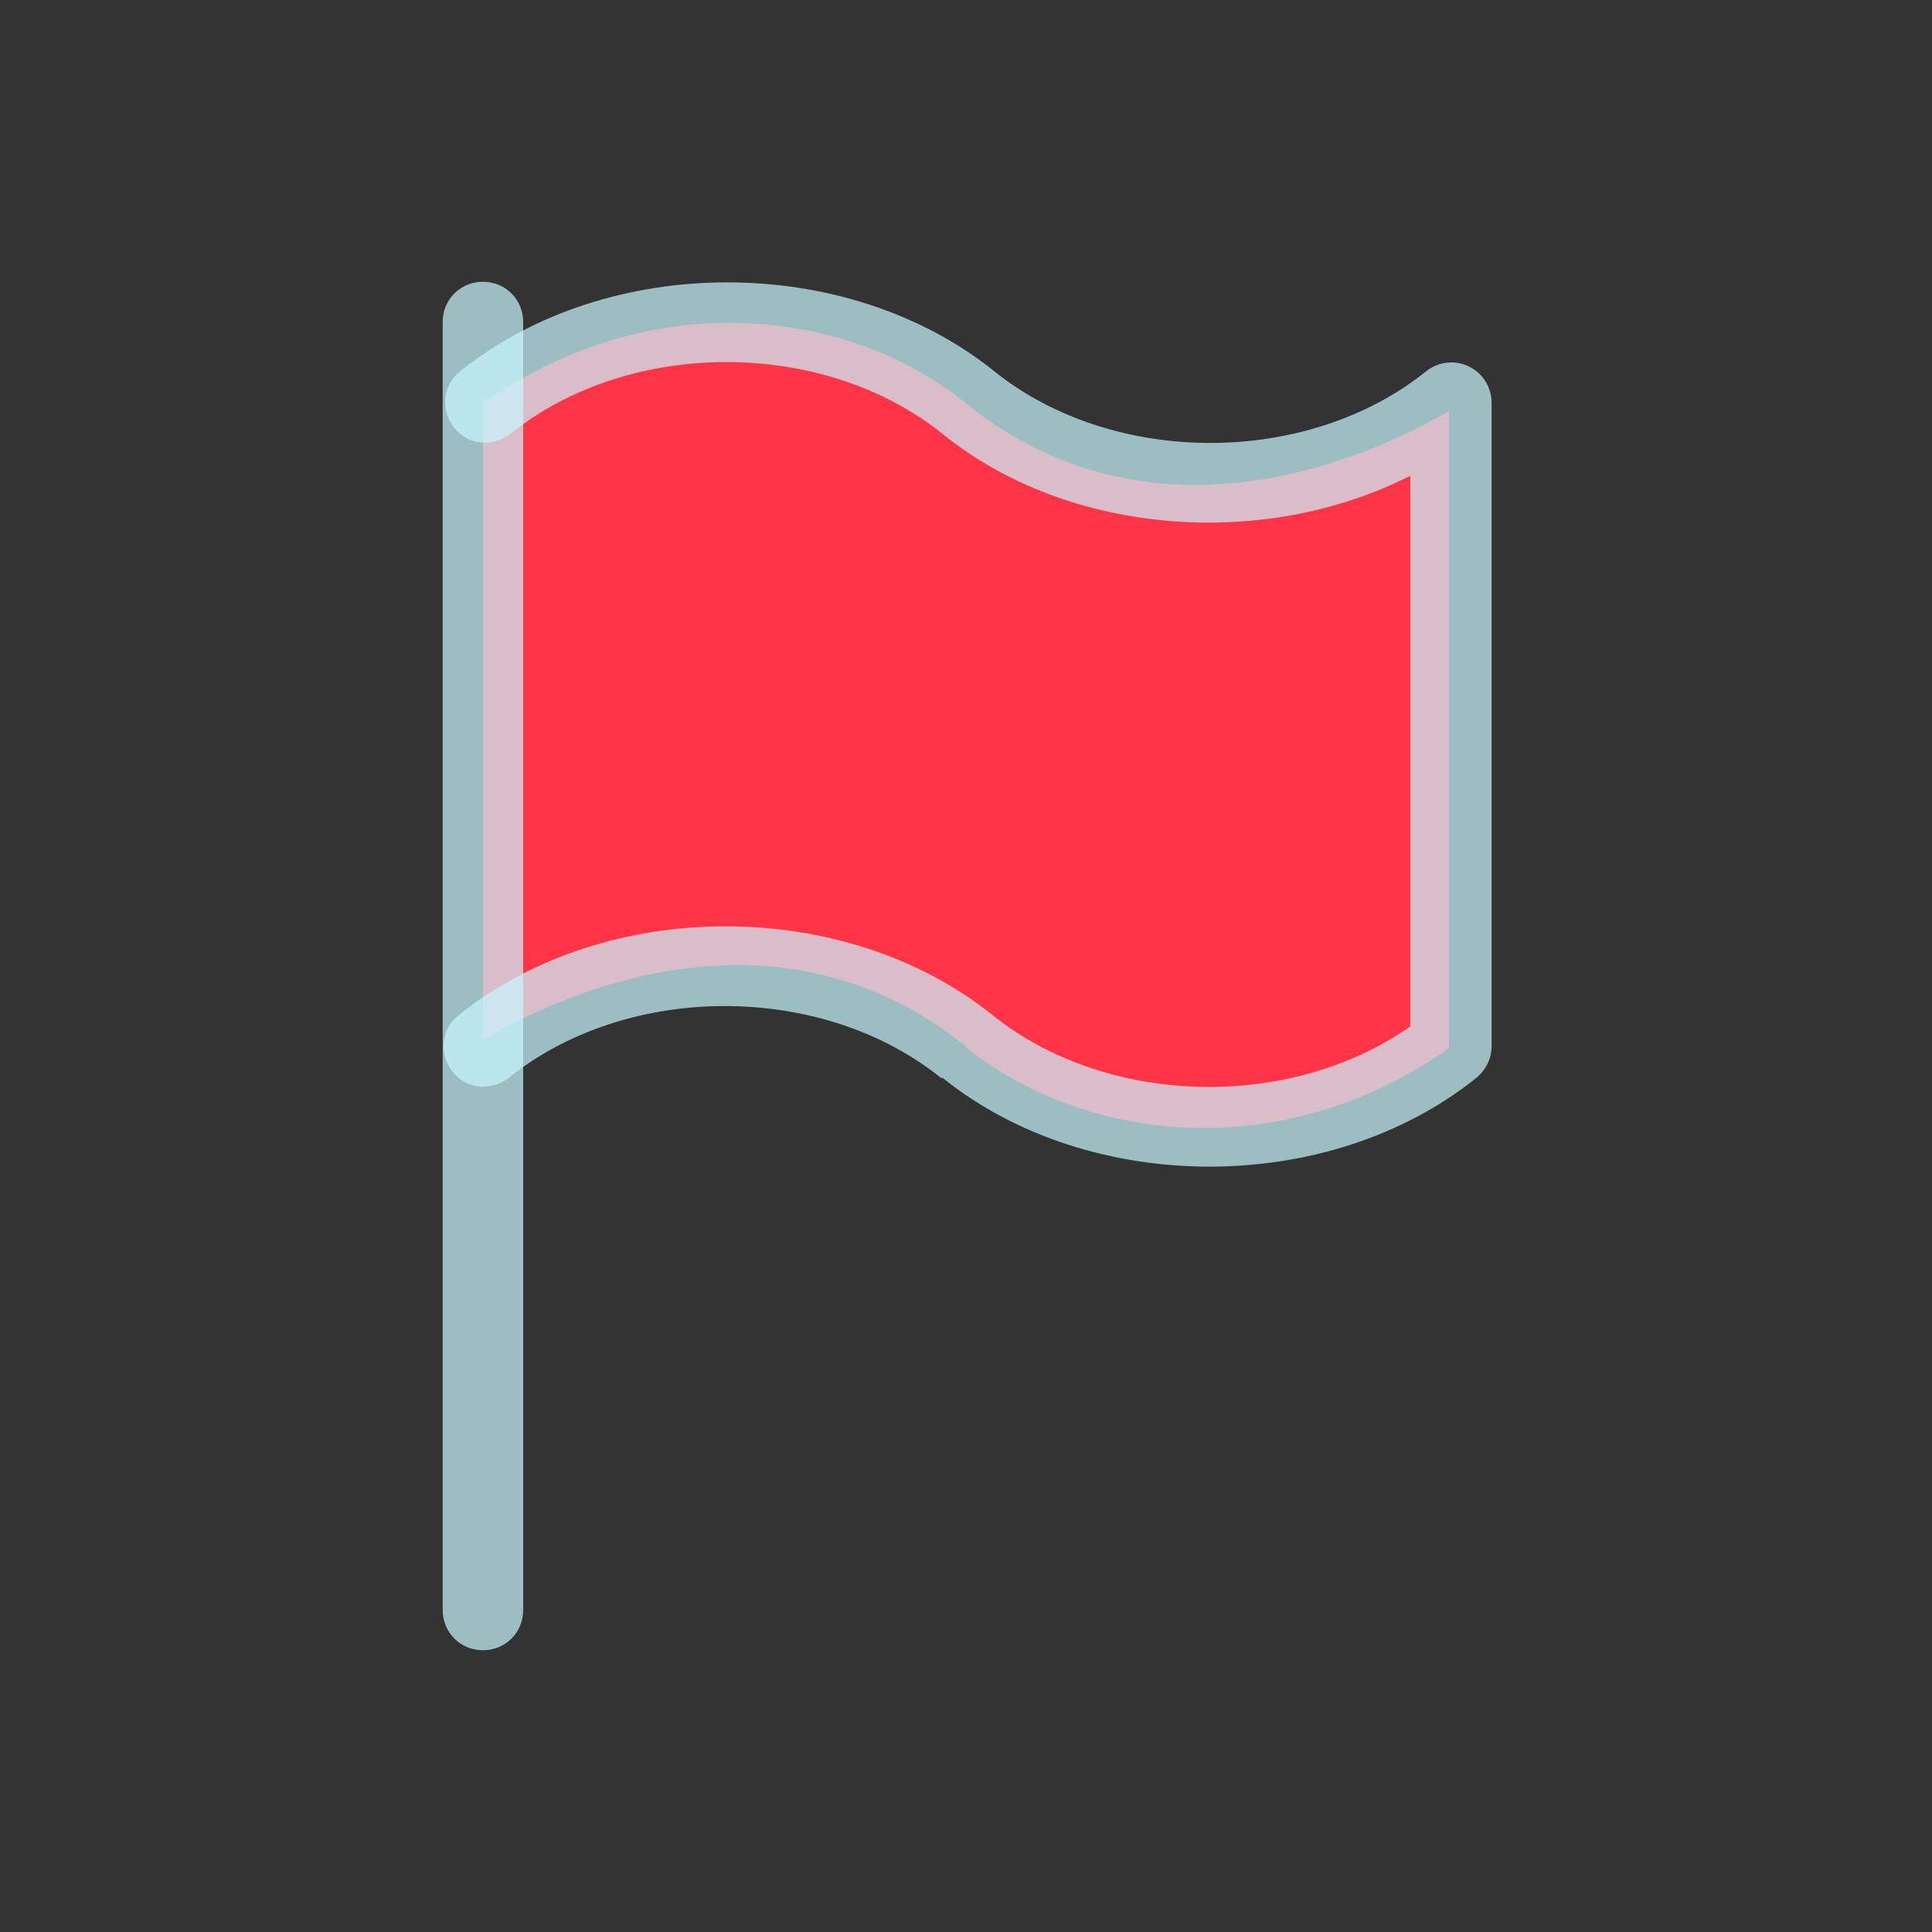 <svg width="44" height="44" viewBox="0 0 44 44" fill="none" xmlns="http://www.w3.org/2000/svg">
<rect x="0" y="0" width="44" height="44" fill="#333333" stroke="none"/>
<path d="M22 23.833C16.977 19.782 11.183 23.632 11 23.668V9.185C14.813 6.49 19.305 7.003 22 9.185C27.023 13.237 32.817 9.405 33 9.368V23.87C29.15 26.583 24.677 25.997 22 23.852V23.833Z" fill="#FF3446"/>
<path d="M10.999 37.583C10.485 37.583 10.082 37.18 10.082 36.667V7.333C10.082 6.82 10.485 6.417 10.999 6.417C11.512 6.417 11.915 6.82 11.915 7.333V36.667C11.915 37.18 11.512 37.583 10.999 37.583Z" fill="#C9F8FF" fill-opacity="0.7"/>
<path d="M21.43 24.548C18.717 22.367 14.298 22.367 11.585 24.548C11.182 24.86 10.613 24.805 10.302 24.402C9.99 23.998 10.045 23.43 10.448 23.118C13.803 20.423 19.248 20.423 22.603 23.118C25.207 25.208 29.387 25.3 32.118 23.375V10.835C28.8 12.522 24.345 12.21 21.467 9.882C18.753 7.7 14.335 7.7 11.622 9.882C11.218 10.193 10.65 10.138 10.338 9.735C10.027 9.332 10.082 8.763 10.485 8.452C13.84 5.757 19.285 5.757 22.64 8.452C25.353 10.633 29.772 10.633 32.485 8.452C32.62 8.345 32.782 8.279 32.953 8.26C33.123 8.241 33.296 8.27 33.451 8.345C33.606 8.42 33.737 8.536 33.828 8.681C33.92 8.827 33.969 8.995 33.97 9.167V23.833C33.97 24.108 33.842 24.365 33.622 24.548C30.267 27.243 24.822 27.243 21.467 24.548H21.43Z" fill="#C9F8FF" fill-opacity="0.7"/>
</svg>
